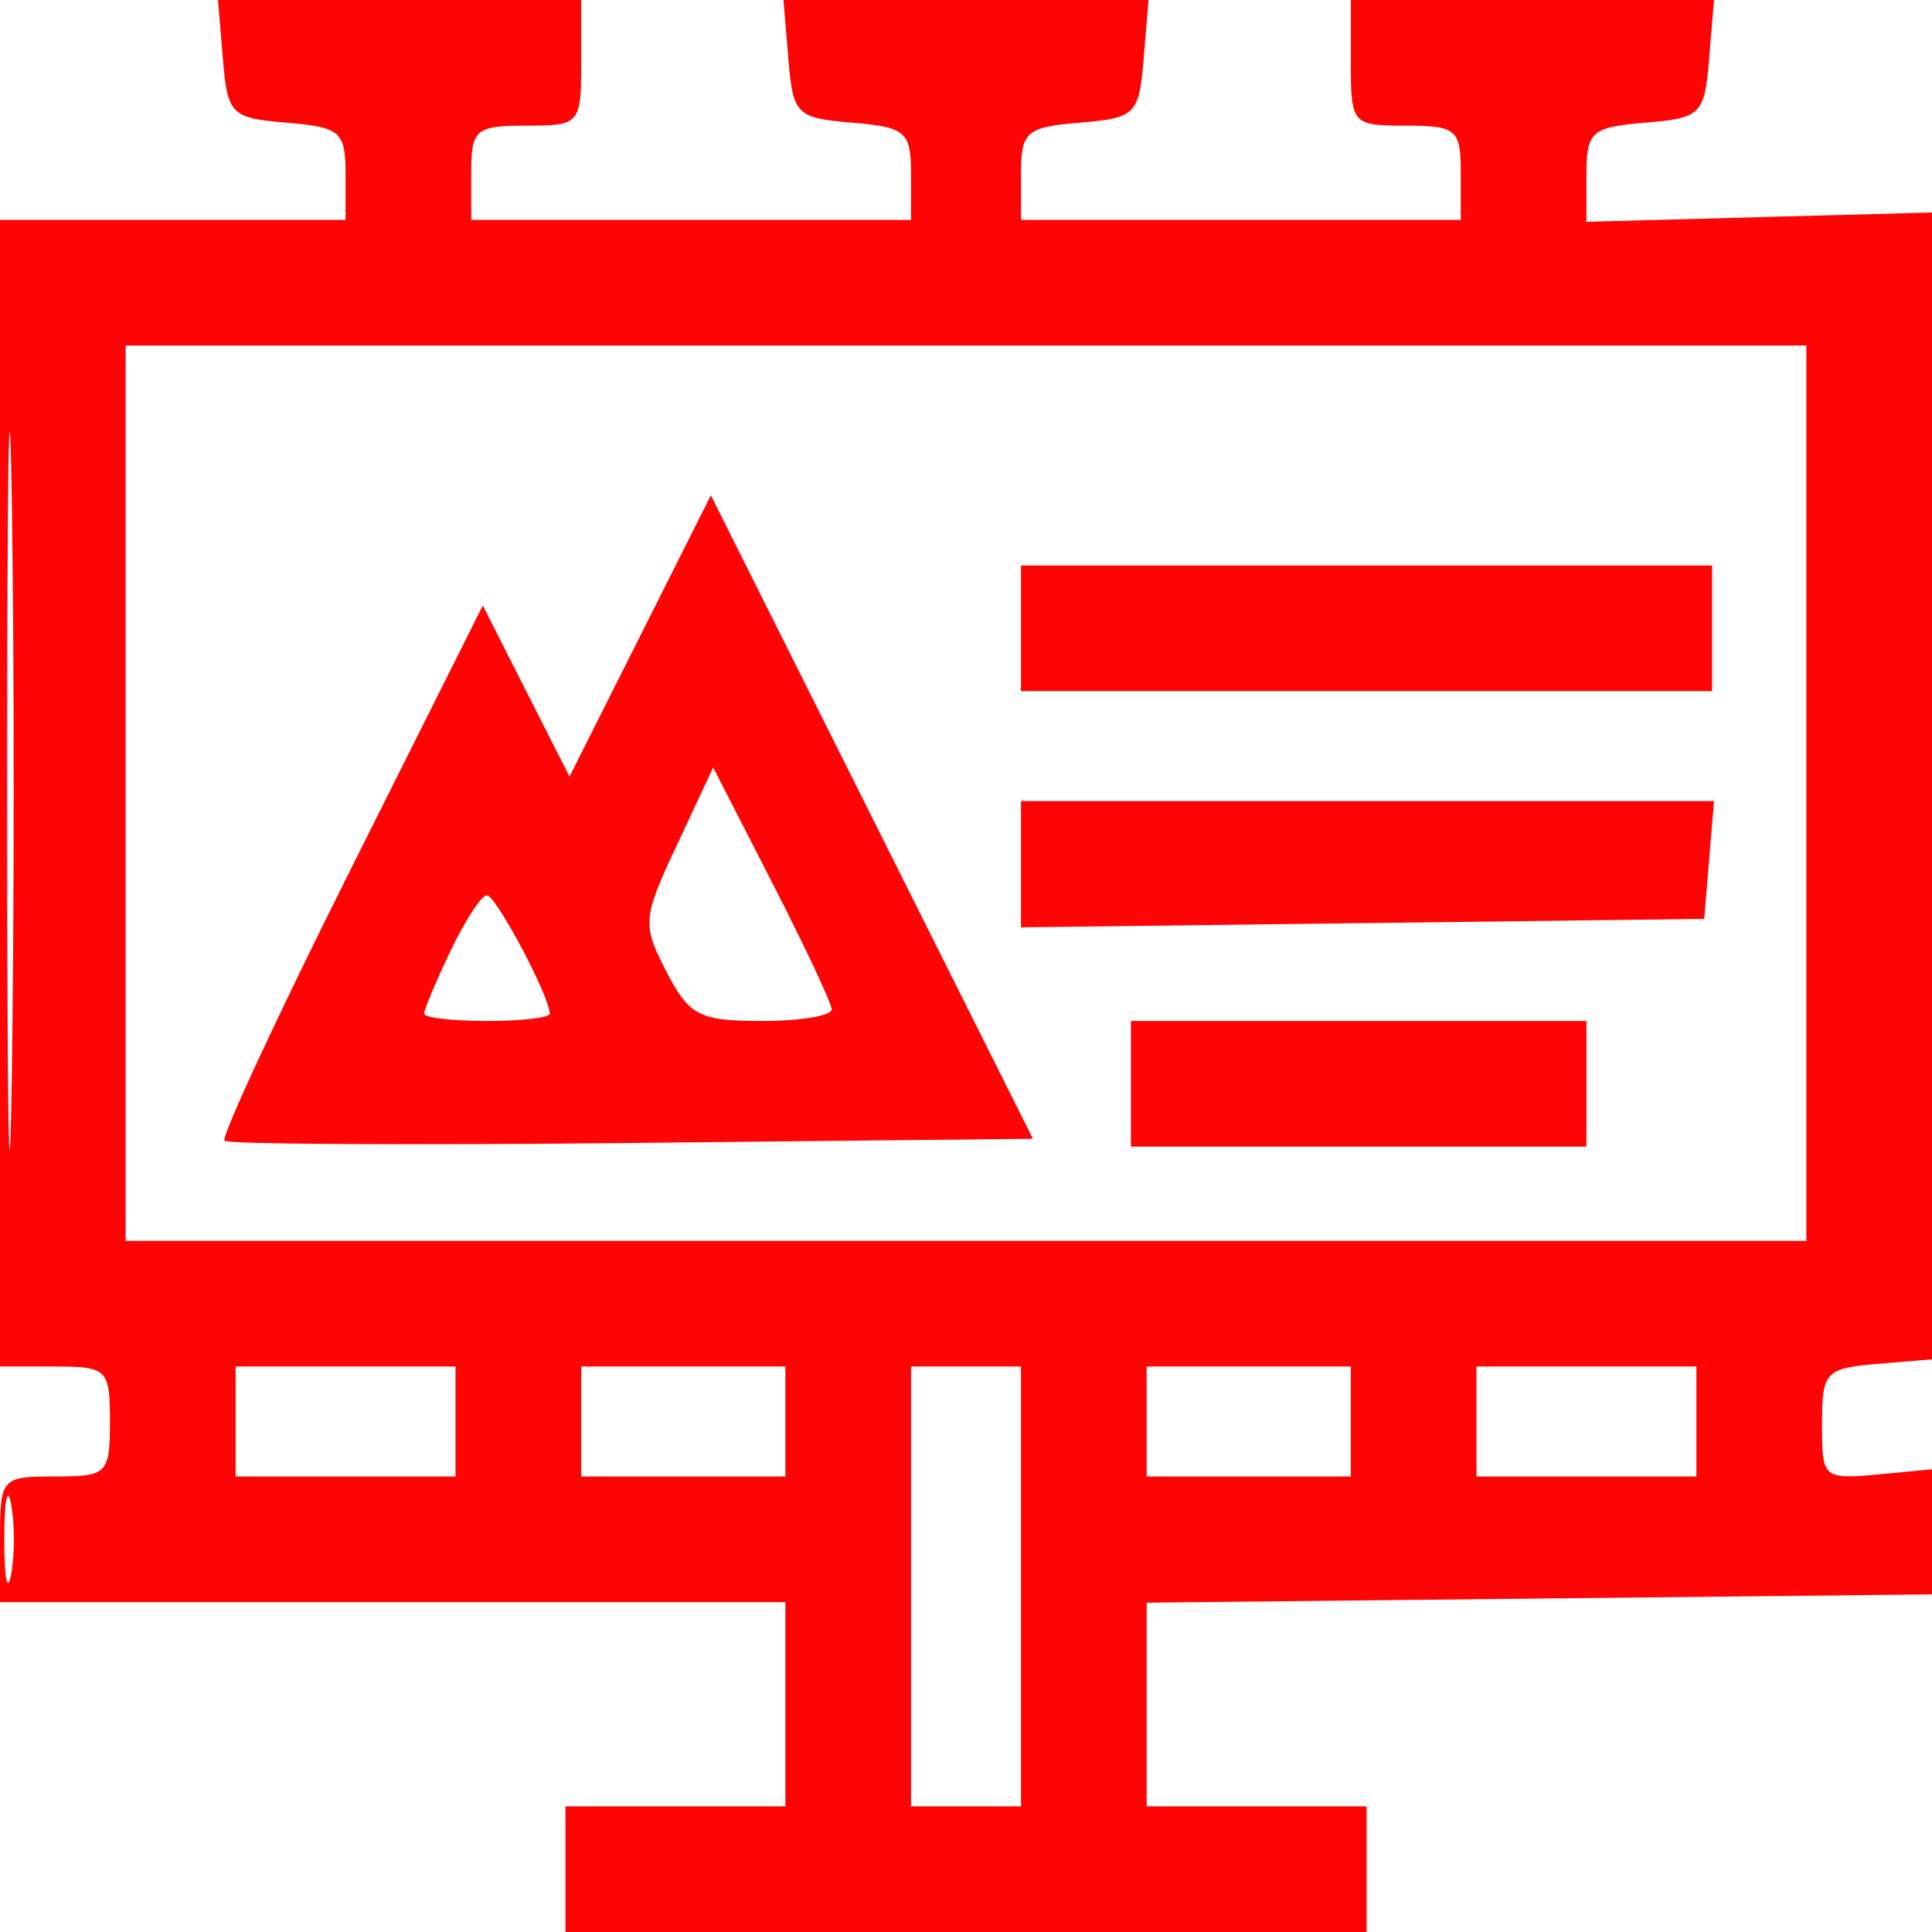 <svg xmlns="http://www.w3.org/2000/svg" width="123" height="123" viewBox="0 0 123 123"><path d="M14.19 3.75c.293 3.546.514 3.767 4.06 4.06 3.413.283 3.75.575 3.75 3.25V14H0v73h3.5c3.333 0 3.5.167 3.5 3.5S6.833 94 3.5 94C.083 94 0 94.095 0 98v4h50v13H36v8h51v-8H73v-12.966l25.25-.267 25.25-.267.297-4.031.297-4.031-4.047.386c-4.041.385-4.047.381-4.047-3.159 0-3.374.18-3.559 3.75-3.855l3.75-.31.264-36.5.264-36.5-11.514.311-11.514.31v-3c0-2.745.319-3.027 3.75-3.311 3.546-.293 3.767-.514 4.06-4.06l.311-3.75H86v4c0 3.905.083 4 3.5 4 3.222 0 3.5.238 3.5 3v3H65v-2.94c0-2.675.337-2.967 3.75-3.25 3.546-.293 3.767-.514 4.06-4.06L73.121 0H49.879l.311 3.75c.293 3.546.514 3.767 4.06 4.06 3.413.283 3.75.575 3.75 3.25V14H30v-3c0-2.762.278-3 3.5-3 3.417 0 3.5-.095 3.5-4V0H13.879zM.453 50.5c0 20.35.133 28.533.296 18.185s.162-26.999-.001-37S.452 30.15.453 50.5M8 50.5V79h107V22H8zm32.757-10.013-4.5 8.954-2.76-5.446-2.76-5.447-8.428 16.833c-4.635 9.259-8.243 17.018-8.018 17.243.226.226 11.898.29 25.94.143l25.53-.267-10.252-20.484-10.253-20.484zM65 40v4h44v-8H65zM43.101 53.784c-2.193 4.682-2.226 5.074-.677 8.069C43.881 64.671 44.519 65 48.526 65c2.461 0 4.452-.338 4.425-.75-.028-.413-1.736-4.043-3.798-8.068l-3.747-7.319zM65 55.02v4.019l21.75-.269 21.75-.27.31-3.75.311-3.75H65zm-36.315 5.514c-.927 1.944-1.685 3.744-1.685 4S28.8 65 31 65s4-.21 4-.466C35 63.45 31.576 57 31 57c-.346 0-1.388 1.59-2.315 3.534M72 69v4h29v-8H72zM15 90.5V94h14v-7H15zm22 0V94h13v-7H37zM58 101v14h7V87h-7zm15-10.5V94h13v-7H73zm21 0V94h14v-7H94zM.272 98c0 2.475.195 3.487.434 2.25.238-1.237.238-3.263 0-4.5C.467 94.513.272 95.525.272 98" fill="#ff0404" fill-rule="evenodd"/></svg>